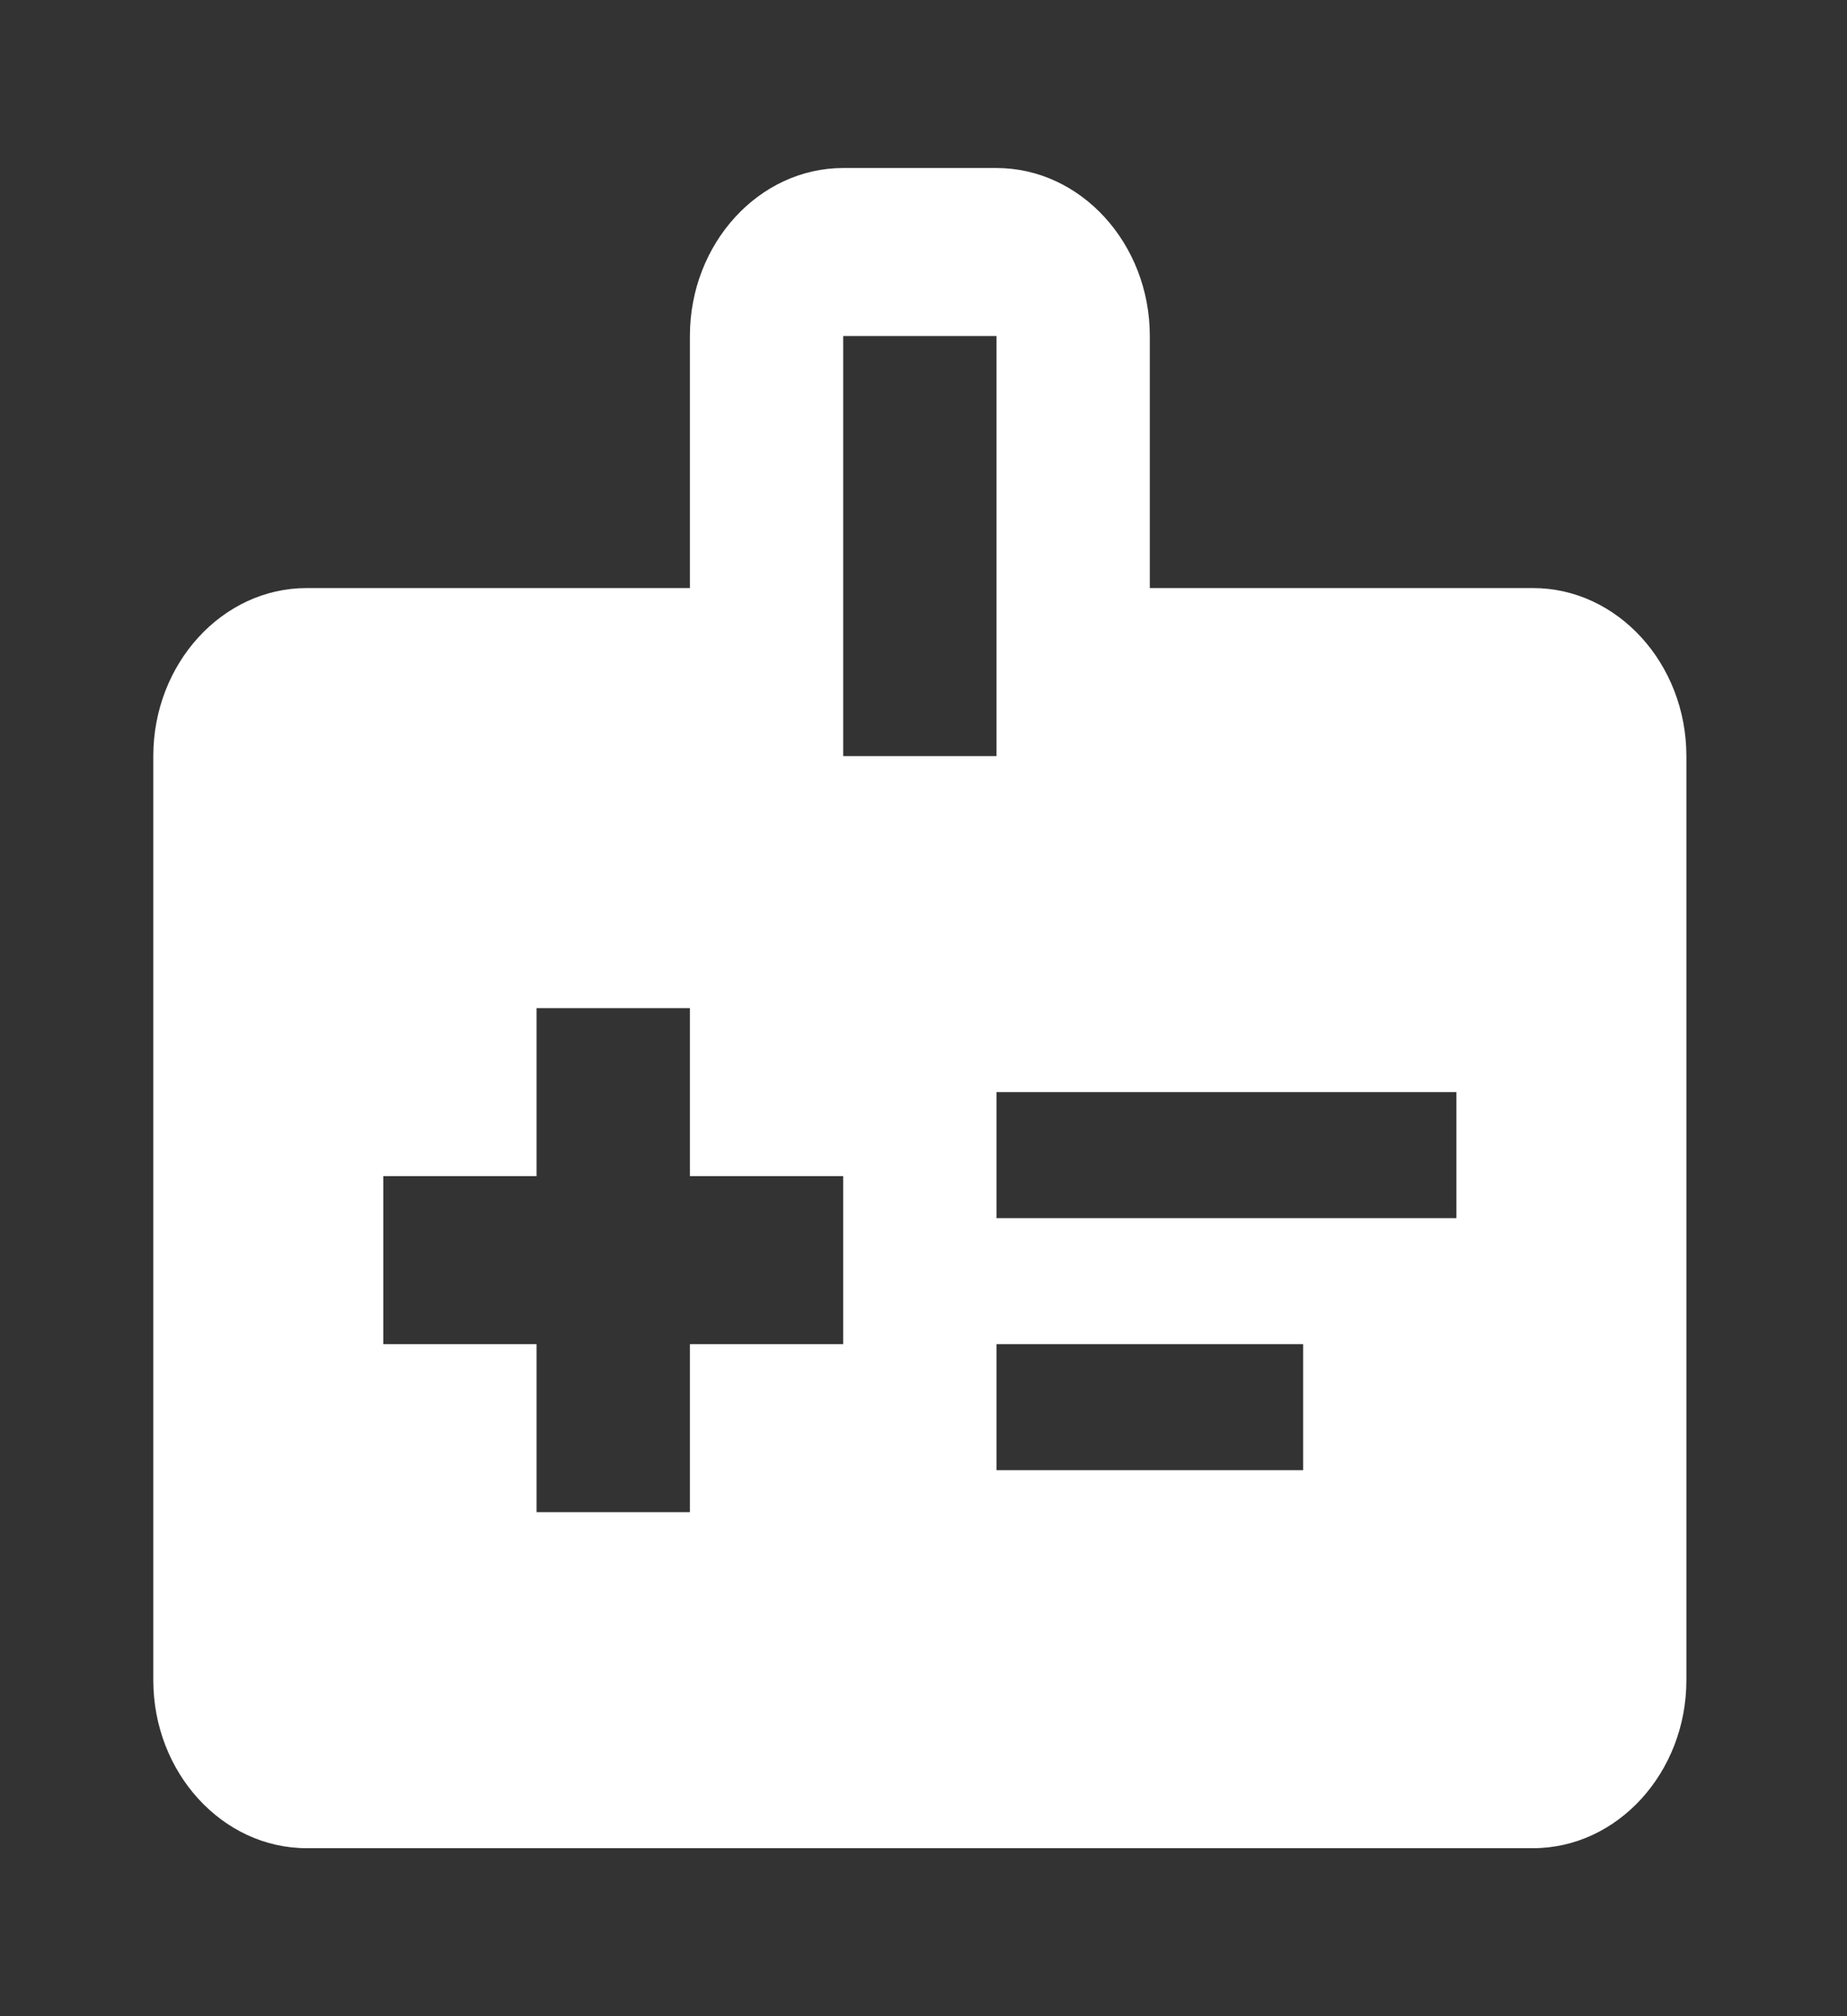 <?xml version="1.0" encoding="UTF-8"?>
<svg xmlns="http://www.w3.org/2000/svg" width="88" height="96" viewBox="0 0 88 96" fill="none">
  <rect x="0" y="0" width="88" height="96" fill="#333333" stroke="none"/>
  <g clip-path="url(#clip0_1_523)">
    <path d="M73.043 28H54.783V16C54.783 11.6 51.496 8 47.478 8H40.174C36.157 8 32.87 11.6 32.87 16V28H14.609C10.591 28 7.304 31.6 7.304 36V80C7.304 84.4 10.591 88 14.609 88H73.043C77.061 88 80.348 84.4 80.348 80V36C80.348 31.6 77.061 28 73.043 28ZM40.174 16H47.478V36H40.174V16ZM40.174 64H32.87V72H25.565V64H18.261V56H25.565V48H32.87V56H40.174V64ZM47.478 58V52H69.391V58H47.478ZM47.478 70V64H62.087V70H47.478Z" fill="white"></path>
  </g>
  <defs>
    <clipPath id="clip0_1_523">
      <rect width="87.652" height="96" fill="white"></rect>
    </clipPath>
  </defs>
</svg>
